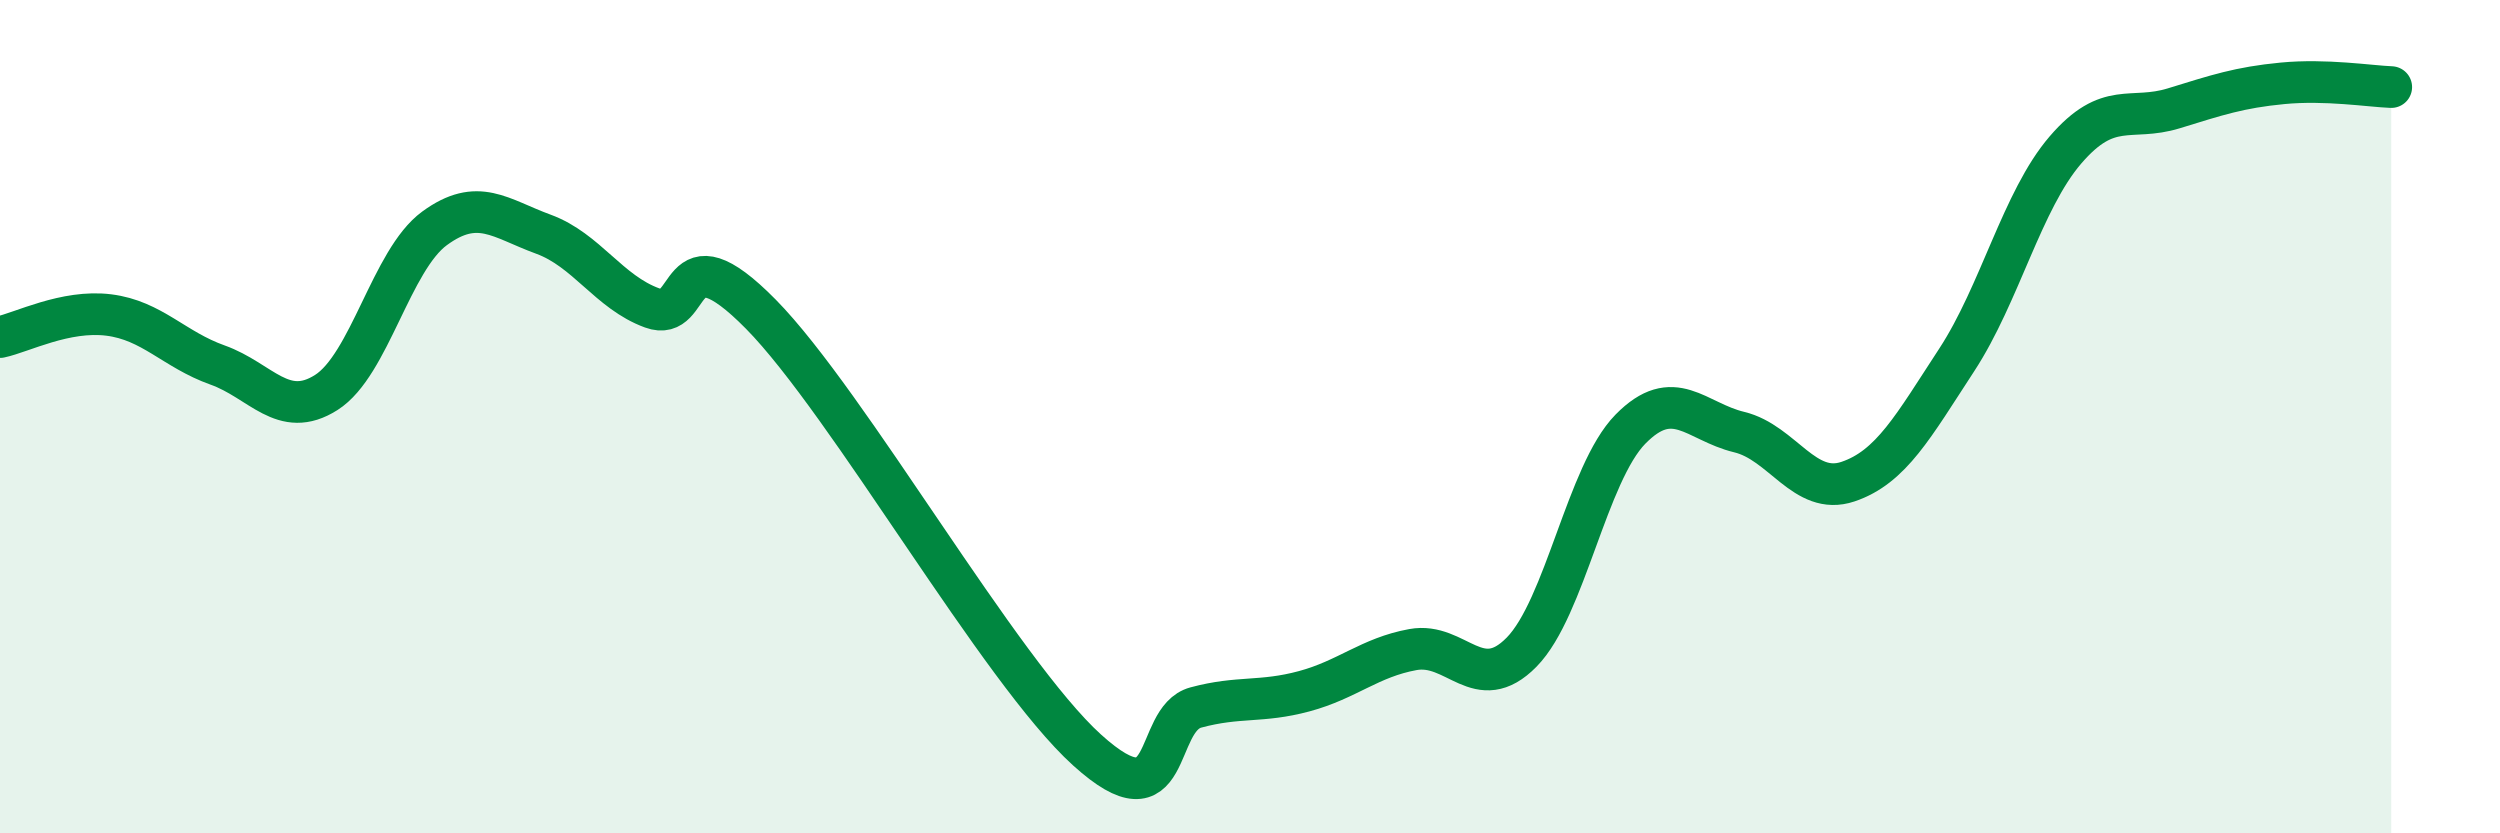
    <svg width="60" height="20" viewBox="0 0 60 20" xmlns="http://www.w3.org/2000/svg">
      <path
        d="M 0,8.09 C 0.52,7.98 1.57,7.43 2.61,7.56 C 3.65,7.69 4.18,8.39 5.22,8.76 C 6.26,9.13 6.79,10.08 7.83,9.42 C 8.87,8.76 9.39,6.24 10.43,5.48 C 11.47,4.72 12,5.24 13.04,5.62 C 14.08,6 14.61,7.01 15.65,7.39 C 16.69,7.77 16.17,5.42 18.26,7.54 C 20.35,9.66 24,16.11 26.09,18 C 28.18,19.89 27.66,17.26 28.7,16.98 C 29.74,16.7 30.26,16.87 31.3,16.59 C 32.34,16.31 32.87,15.78 33.91,15.59 C 34.95,15.4 35.48,16.71 36.52,15.65 C 37.56,14.59 38.09,11.36 39.13,10.3 C 40.17,9.24 40.7,10.12 41.74,10.37 C 42.78,10.62 43.31,11.91 44.35,11.56 C 45.39,11.21 45.92,10.23 46.96,8.64 C 48,7.05 48.53,4.81 49.57,3.6 C 50.61,2.39 51.13,2.92 52.17,2.6 C 53.21,2.28 53.74,2.1 54.78,2 C 55.82,1.9 56.87,2.07 57.39,2.09L57.39 20L0 20Z"
        fill="#008740"
        opacity="0.1"
        stroke-linecap="round"
        stroke-linejoin="round"
      />
      <path
        d="M 0,8.09 C 0.52,7.98 1.57,7.43 2.61,7.56 C 3.65,7.69 4.18,8.39 5.22,8.76 C 6.26,9.13 6.79,10.08 7.83,9.42 C 8.87,8.76 9.39,6.24 10.43,5.48 C 11.47,4.72 12,5.24 13.04,5.62 C 14.08,6 14.61,7.01 15.65,7.39 C 16.69,7.77 16.17,5.42 18.26,7.54 C 20.35,9.66 24,16.11 26.09,18 C 28.18,19.89 27.66,17.26 28.7,16.98 C 29.74,16.7 30.26,16.87 31.3,16.59 C 32.34,16.31 32.87,15.78 33.91,15.59 C 34.95,15.4 35.48,16.71 36.52,15.65 C 37.56,14.59 38.09,11.36 39.13,10.3 C 40.17,9.24 40.7,10.12 41.74,10.37 C 42.78,10.62 43.31,11.91 44.35,11.56 C 45.39,11.21 45.92,10.23 46.96,8.64 C 48,7.05 48.53,4.81 49.57,3.6 C 50.61,2.39 51.13,2.92 52.17,2.6 C 53.21,2.28 53.74,2.1 54.78,2 C 55.82,1.9 56.87,2.07 57.39,2.09"
        stroke="#008740"
        stroke-width="1"
        fill="none"
        stroke-linecap="round"
        stroke-linejoin="round"
      />
    </svg>
  